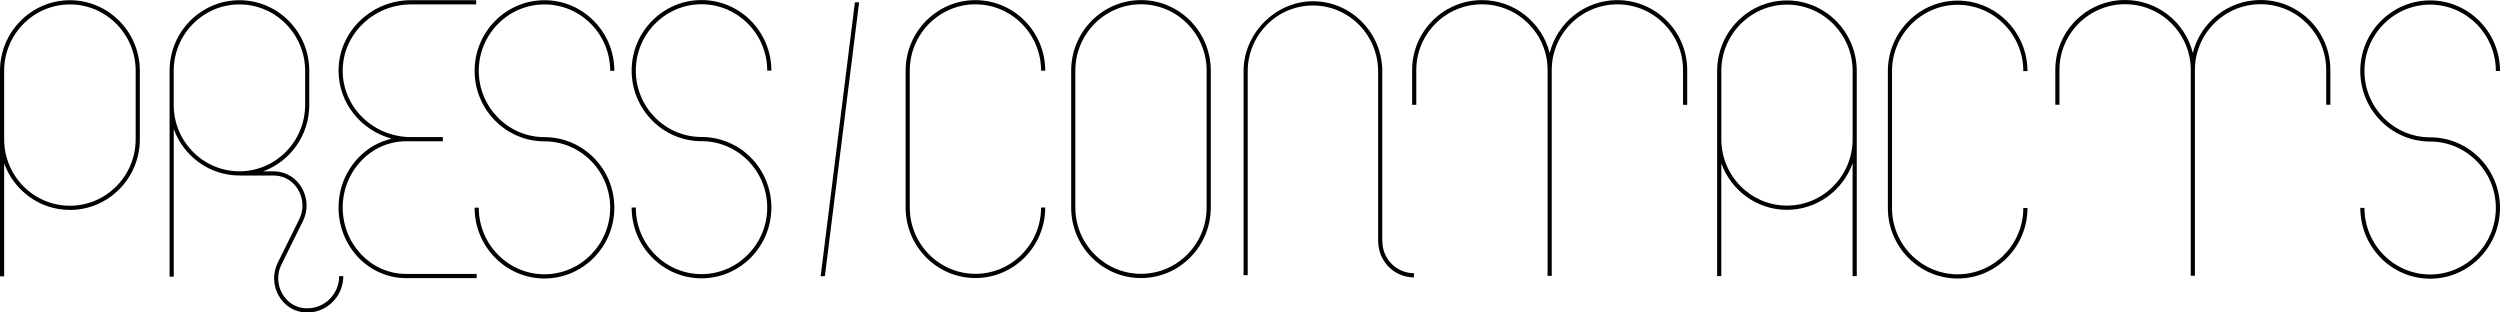 <?xml version="1.0" encoding="UTF-8"?>
<svg xmlns="http://www.w3.org/2000/svg" width="560" height="70" viewBox="0 0 560 70" fill="none">
  <path d="M76.767 46.506C76.767 42.551 78.246 38.816 80.938 36.004C83.622 33.192 87.177 31.648 90.944 31.648H99.191V30.707H92.068C83.635 30.707 76.767 24.041 76.767 15.849C76.767 11.901 78.358 8.173 81.254 5.361C84.157 2.542 87.991 0.992 92.062 0.992H106.661V0.044H92.062C87.749 0.044 83.678 1.688 80.608 4.676C77.532 7.67 75.835 11.637 75.835 15.843C75.835 23.093 80.882 29.213 87.73 31.064C84.934 31.698 82.355 33.167 80.266 35.345C77.407 38.339 75.835 42.3 75.835 46.499C75.835 55.212 82.609 62.298 90.944 62.298H106.773V61.357H90.944C83.125 61.357 76.767 54.691 76.767 46.493V46.506Z" fill="black"></path>
  <path d="M309.65 54.05H309.631V15.184C309.631 15.127 309.619 15.071 309.6 15.021C309.109 6.81 302.341 0.282 294.094 0.282C285.847 0.282 278.557 7.319 278.557 15.975V61.633H279.489V15.981C279.489 7.846 286.039 1.23 294.094 1.23C302.148 1.23 308.699 7.846 308.699 15.981V54.057H308.718C308.718 58.513 312.31 62.135 316.716 62.135V61.194C312.819 61.194 309.65 57.992 309.65 54.057V54.05Z" fill="black"></path>
  <path d="M218.496 0.973C226.606 0.973 233.2 7.639 233.2 15.83H234.133C234.133 7.118 227.116 0.031 218.496 0.031C209.876 0.031 202.859 7.118 202.859 15.83V46.48C202.859 55.193 209.876 62.279 218.496 62.279C227.116 62.279 234.133 55.193 234.133 46.48H233.2C233.2 54.672 226.6 61.338 218.496 61.338C210.392 61.338 203.791 54.672 203.791 46.48V15.824C203.791 7.633 210.392 0.967 218.496 0.967V0.973Z" fill="black"></path>
  <path d="M400.277 0.101C391.65 0.101 384.64 7.187 384.64 15.899V61.853H385.572V36.576C387.753 42.652 393.521 47.002 400.277 47.002C407.032 47.002 412.806 42.652 414.981 36.576V61.853H415.913V15.899C415.913 7.187 408.897 0.101 400.277 0.101ZM414.987 31.203C414.987 39.394 408.387 46.054 400.283 46.054C392.178 46.054 385.578 39.388 385.578 31.203V15.893C385.578 7.702 392.178 1.036 400.283 1.036C408.387 1.036 414.987 7.702 414.987 15.893V31.203Z" fill="black"></path>
  <path d="M362.297 0.025C354.982 0.025 348.823 5.084 347.126 11.889C345.429 5.084 339.27 0.025 331.955 0.025C323.329 0.025 316.319 7.049 316.319 15.68V23.482H317.251V15.68C317.251 7.564 323.851 0.967 331.955 0.967C340.06 0.967 346.66 7.57 346.66 15.68V61.796H347.592V15.686C347.592 7.57 354.192 0.973 362.297 0.973C370.401 0.973 377.001 7.576 377.001 15.686V23.488H377.934V15.686C377.934 7.055 370.917 0.032 362.291 0.032L362.297 0.025Z" fill="black"></path>
  <path d="M255.58 0.025C246.954 0.025 239.943 7.112 239.943 15.824V46.493C239.943 55.205 246.96 62.286 255.58 62.286C264.2 62.286 271.217 55.199 271.217 46.493V15.818C271.217 7.105 264.2 0.019 255.58 0.019V0.025ZM270.285 46.487C270.285 54.678 263.684 61.338 255.58 61.338C247.476 61.338 240.875 54.672 240.875 46.487V15.818C240.875 7.626 247.476 0.96 255.58 0.96C263.684 0.96 270.285 7.626 270.285 15.818V46.487Z" fill="black"></path>
  <path d="M438.517 1.079C446.628 1.079 453.222 7.746 453.222 15.937H454.154C454.154 7.225 447.137 0.138 438.517 0.138C429.897 0.138 422.88 7.225 422.88 15.937V46.587C422.88 55.3 429.897 62.386 438.517 62.386C447.137 62.386 454.154 55.3 454.154 46.587H453.222C453.222 54.779 446.621 61.445 438.517 61.445C430.413 61.445 423.813 54.779 423.813 46.587V15.931C423.813 7.739 430.413 1.073 438.517 1.073V1.079Z" fill="black"></path>
  <path d="M506.366 0C499.045 0 492.892 5.059 491.195 11.863C489.499 5.059 483.34 0 476.025 0C467.398 0 460.388 7.024 460.388 15.655V23.457H461.32V15.655C461.32 7.539 467.92 0.942 476.025 0.942C484.129 0.942 490.729 7.545 490.729 15.655V61.771H491.661V15.655C491.661 7.539 498.262 0.942 506.366 0.942C514.47 0.942 521.07 7.545 521.07 15.655V23.457H522.003V15.655C522.003 7.024 514.986 0 506.36 0H506.366Z" fill="black"></path>
  <path d="M544.351 30.763C536.234 30.763 529.634 24.097 529.634 15.899C529.634 7.702 536.234 1.036 544.351 1.036C552.467 1.036 559.068 7.708 559.068 15.899H560C560 7.187 552.977 0.094 544.351 0.094C535.724 0.094 528.702 7.187 528.702 15.899C528.702 24.612 535.724 31.705 544.351 31.705C552.467 31.705 559.068 38.371 559.068 46.568C559.068 54.766 552.467 61.482 544.351 61.482C536.234 61.482 529.64 54.791 529.64 46.568H528.708C528.708 55.312 535.724 62.424 544.351 62.424C552.977 62.424 560 55.312 560 46.568C560 37.825 552.983 30.763 544.351 30.763Z" fill="black"></path>
  <path d="M157.139 0.954C165.255 0.954 171.856 7.627 171.856 15.818H172.788C172.788 7.106 165.765 0.013 157.139 0.013C148.512 0.013 141.489 7.106 141.489 15.818C141.489 20.174 143.248 24.128 146.082 26.991C148.916 29.853 152.825 31.623 157.139 31.623C165.255 31.623 171.856 38.289 171.856 46.487C171.856 54.685 165.255 61.401 157.139 61.401C149.022 61.401 142.422 54.71 142.422 46.487H141.489C141.489 55.231 148.512 62.342 157.139 62.342C165.765 62.342 172.788 55.231 172.788 46.487C172.788 37.743 165.771 30.682 157.139 30.682C149.022 30.682 142.422 24.015 142.422 15.818C142.422 11.725 144.069 8.009 146.735 5.317C149.401 2.624 153.08 0.954 157.139 0.954Z" fill="black"></path>
  <path d="M121.962 0.992C130.072 0.992 136.679 7.658 136.679 15.855H137.611C137.611 7.137 130.588 0.05 121.962 0.05C113.336 0.05 106.313 7.137 106.313 15.855C106.313 24.574 113.329 31.661 121.962 31.661C130.072 31.661 136.679 38.327 136.679 46.524C136.679 54.722 130.072 61.438 121.962 61.438C113.851 61.438 107.245 54.747 107.245 46.524H106.313C106.313 55.262 113.336 62.38 121.962 62.38C130.588 62.38 137.611 55.262 137.611 46.524C137.611 37.787 130.588 30.719 121.962 30.719C113.845 30.719 107.245 24.053 107.245 15.855C107.245 7.658 113.845 0.992 121.962 0.992Z" fill="black"></path>
  <path d="M68.831 69.065C68.669 69.065 68.501 69.065 68.34 69.046C66.183 68.902 64.325 67.709 63.225 65.776C62.087 63.767 62.013 61.344 63.032 59.285L67.861 49.518C69.017 47.177 68.936 44.422 67.644 42.137C66.388 39.927 64.256 38.559 61.783 38.396C61.603 38.383 61.416 38.377 61.23 38.377H58.949C64.971 36.174 69.278 30.342 69.278 23.513V15.862C69.284 7.143 62.261 0.05 53.635 0.05C45.009 0.05 37.992 7.13 37.986 15.843V61.972H38.918V28.88C41.1 34.962 46.873 39.312 53.635 39.312C53.635 39.312 53.641 39.312 53.648 39.312H61.242C61.404 39.312 61.572 39.312 61.733 39.331C63.89 39.475 65.748 40.668 66.848 42.601C67.985 44.61 68.06 47.039 67.041 49.092L62.212 58.858C61.056 61.2 61.136 63.955 62.429 66.24C63.685 68.45 65.816 69.818 68.29 69.981C68.47 69.994 68.657 70 68.843 70C73.287 70 76.904 66.347 76.904 61.859H75.972C75.972 65.826 72.777 69.058 68.843 69.058L68.831 69.065ZM38.912 23.507V15.855C38.912 7.658 45.512 0.992 53.629 0.992C61.746 0.992 68.346 7.658 68.346 15.855V23.507C68.346 31.704 61.746 38.371 53.629 38.371C45.512 38.371 38.912 31.704 38.912 23.507Z" fill="black"></path>
  <path d="M15.662 0.05C7.023 0.05 0 7.143 0 15.868V61.903H0.932V36.588C3.114 42.67 8.894 47.026 15.662 47.026C24.294 47.026 31.323 39.934 31.323 31.209V15.862C31.317 7.143 24.294 0.05 15.662 0.05ZM30.385 31.209C30.385 39.413 23.778 46.085 15.655 46.085C7.533 46.085 0.932 39.413 0.932 31.209V15.862C0.932 7.664 7.539 0.992 15.662 0.992C23.785 0.992 30.391 7.664 30.391 15.868V31.215L30.385 31.209Z" fill="black"></path>
  <path d="M183.827 61.871H184.771L192.441 0.521H191.496L183.827 61.871Z" fill="black"></path>
</svg>
